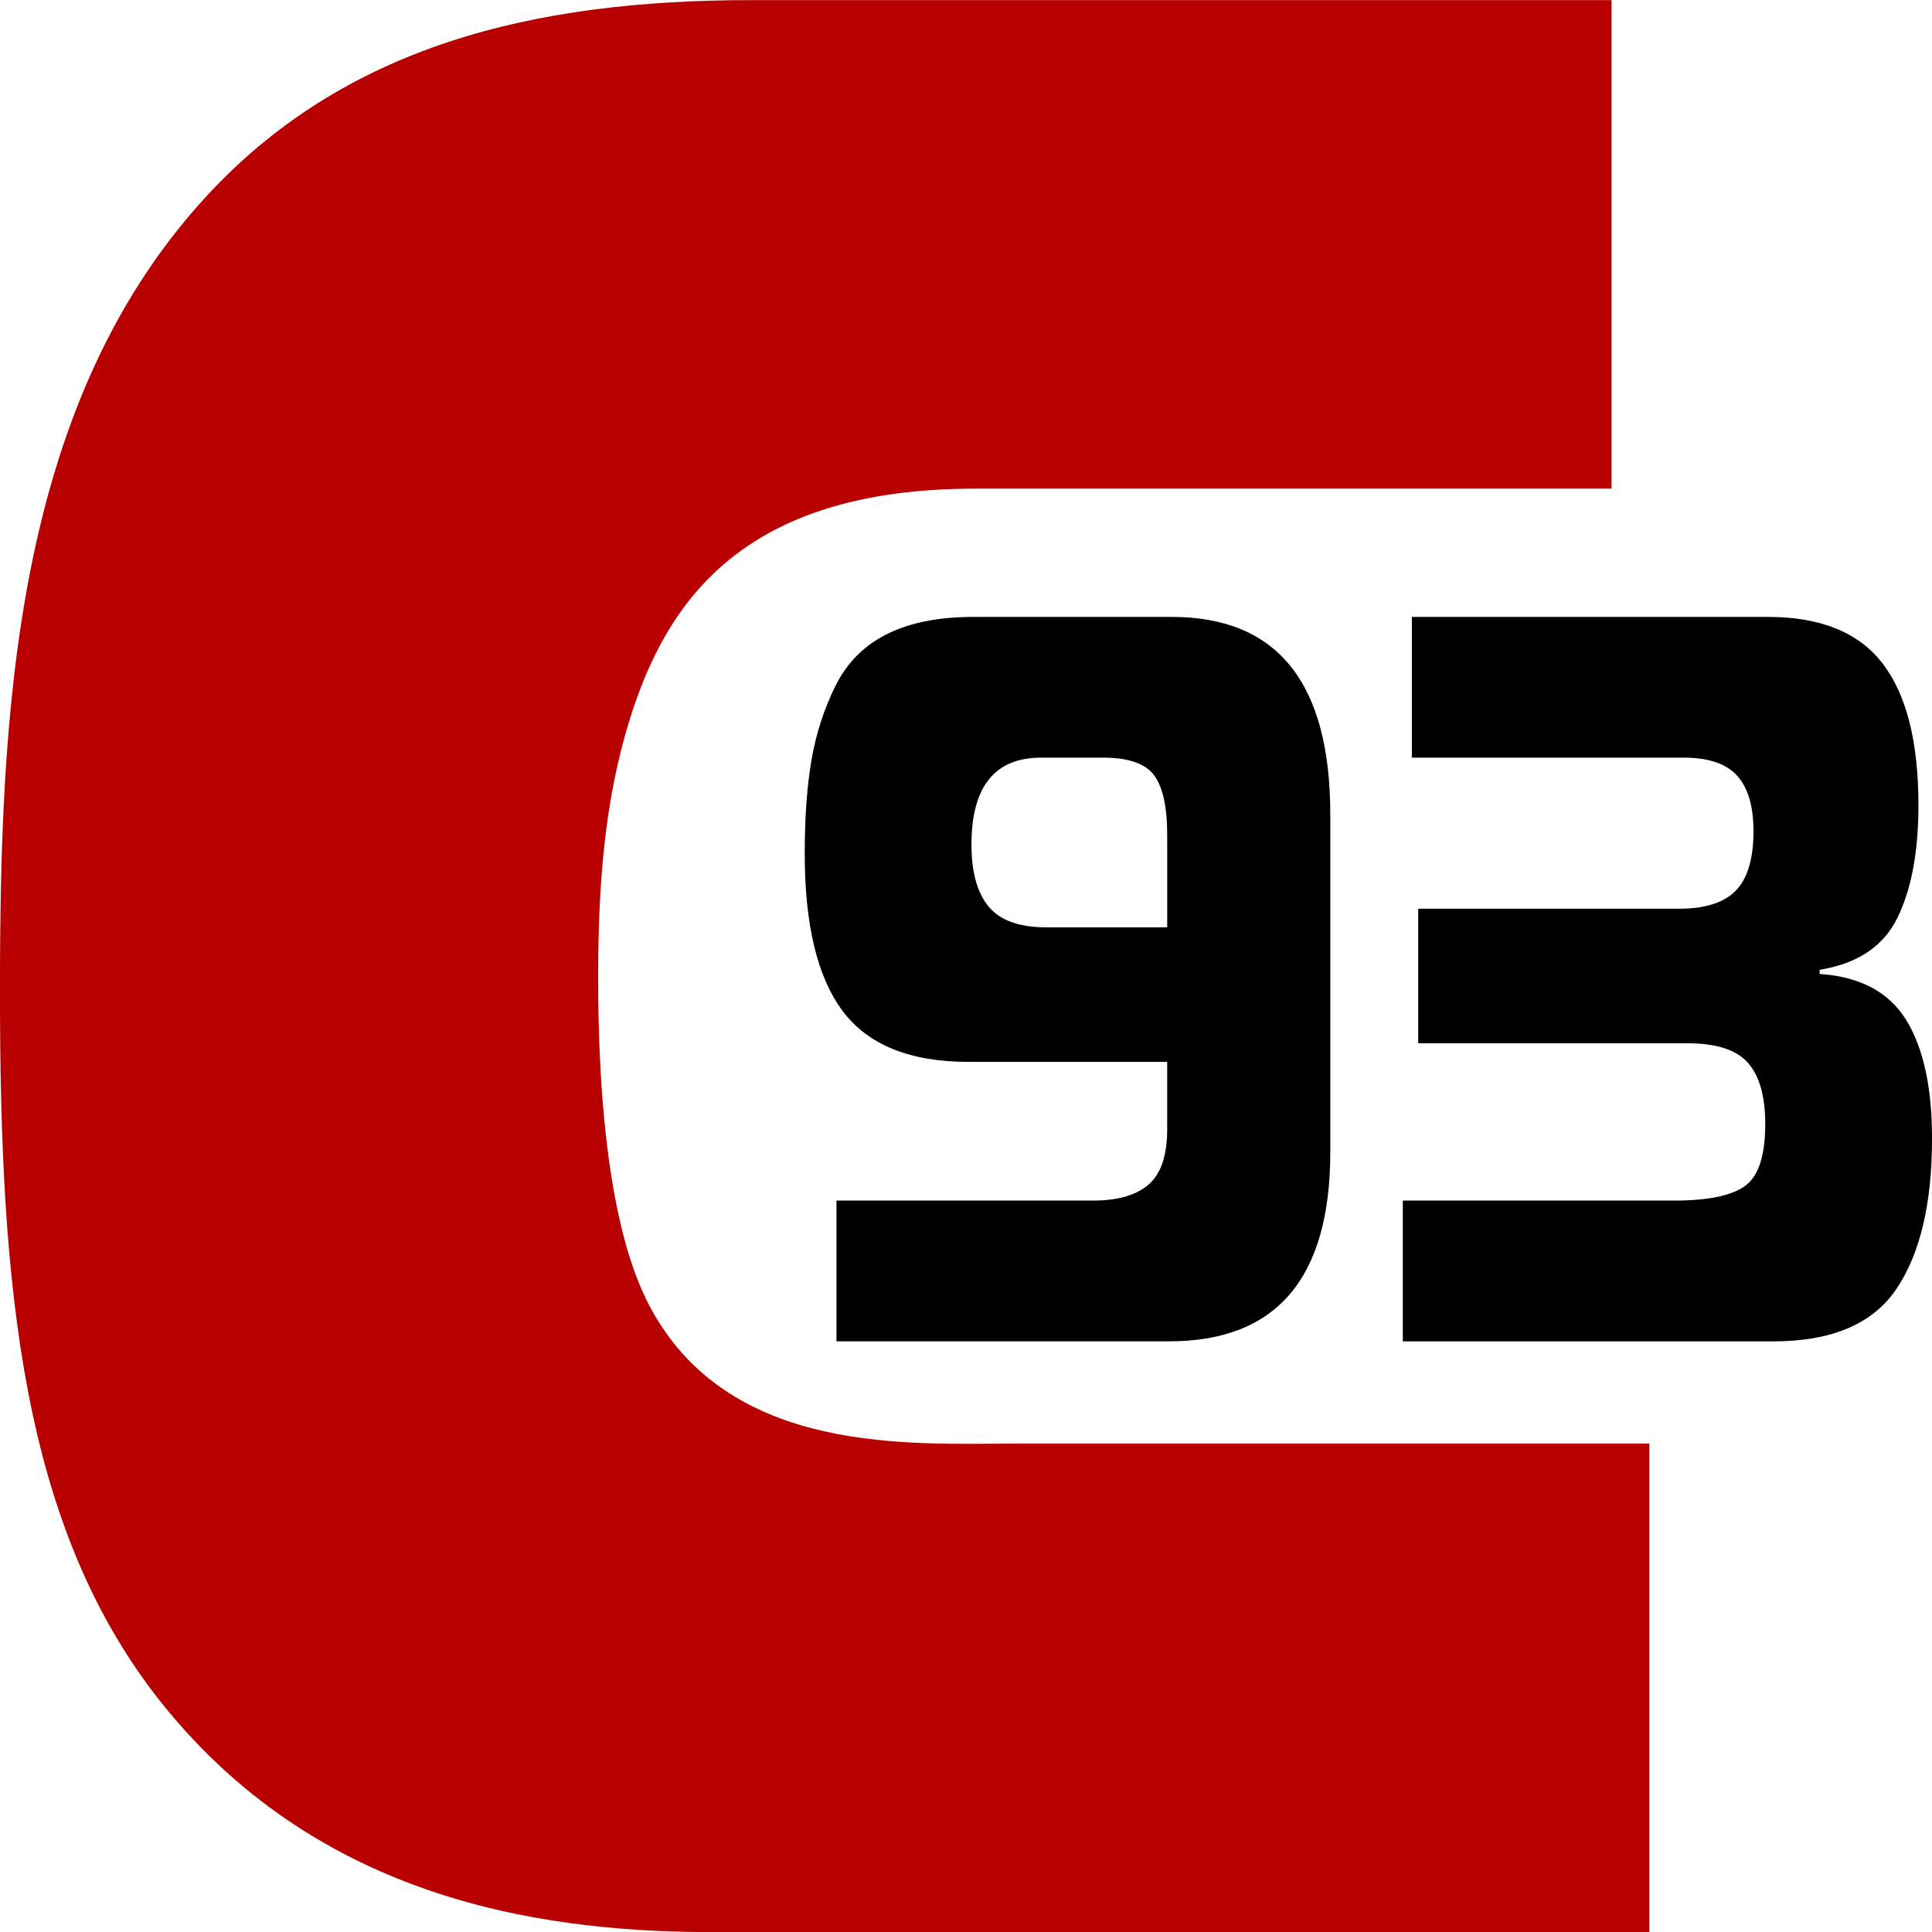<?xml version="1.0" encoding="UTF-8"?>
<!DOCTYPE svg PUBLIC "-//W3C//DTD SVG 1.1//EN" "http://www.w3.org/Graphics/SVG/1.1/DTD/svg11.dtd">
<!-- Creator: CorelDRAW -->
<svg xmlns="http://www.w3.org/2000/svg" xml:space="preserve" width="8.466mm" height="8.467mm" version="1.1" style="shape-rendering:geometricPrecision; text-rendering:geometricPrecision; image-rendering:optimizeQuality; fill-rule:evenodd; clip-rule:evenodd"
viewBox="0 0 8502.4 8502.6"
 xmlns:xlink="http://www.w3.org/1999/xlink"
 xmlns:xodm="http://www.corel.com/coreldraw/odm/2003">
 <defs>
  <style type="text/css">
   <![CDATA[
    .fil1 {fill:black;fill-rule:nonzero}
    .fil0 {fill:#B80000;fill-rule:nonzero}
   ]]>
  </style>
 </defs>
 <g id="Слой_x0020_1">
  <path class="fil0" d="M7258.6 8502.6l0 -2149.9 -2799.7 0c-450.2,0 -1228.8,50.2 -1584.9,-577.3 -79.2,-139.9 -241.7,-497.6 -241.7,-1475.9 0,-433.2 33.2,-787.3 135.7,-1123.2 166.4,-543.6 513.4,-1026.3 1524.8,-1026.3l2799.3 0 0 -2149.9 -3786.1 0c-949.9,0 -1794.7,195.7 -2415.3,882.5 -827.4,916.2 -890.8,2246.1 -890.8,3481.4 0,1299.4 94.2,2356.1 709.7,3128.2 727.1,911.3 1765.9,1010.5 2445.4,1010.5l4103.5 0z"/>
  <path class="fil1" d="M5136.7 4672.8l-873.4 0c-257.9,0 -442.7,-74.4 -554.3,-223.1 -111.7,-148.8 -167.5,-379.6 -167.5,-692.3 0,-160.9 10,-299.1 29.9,-414.4 20,-115.4 55.2,-223.9 105.6,-325.6 50.6,-101.7 126.3,-177.6 227.4,-227.8 101,-50.1 227.3,-75.1 378.9,-75.1l873.3 0c465.3,0 697.8,289.9 697.8,869.9l0 1484.8c0,555.6 -236.5,833.4 -709.8,833.4l-1463.5 0 0 -619.4 1128.5 0c109.1,0 190.8,-23.5 245.2,-70.6 54.5,-47 81.8,-128.2 81.8,-243.6l0 -296zm0 -592.1l0 -405.3c0,-124.5 -19.3,-212.6 -57.8,-264.2 -38.6,-51.6 -113.7,-77.4 -225.4,-77.4l-271.1 0c-204.8,0 -307.1,127.5 -307.1,382.6 0,121.4 25.2,212.5 75.8,273.3 50.4,60.8 135.6,91.1 255.2,91.1l530.4 0zm1036.8 1821.8l0 -619.4 1196.3 0c146.2,0 249.3,-21.3 309.1,-63.8 59.8,-42.5 89.7,-133.6 89.7,-273.3 0,-121.4 -25.2,-211 -75.8,-268.7 -50.4,-57.6 -139.5,-86.5 -267.1,-86.5l-1184.4 0 0 -592.1 1148.5 0c114.3,0 197.4,-26.6 249.2,-79.7 51.9,-53.1 77.8,-140.4 77.8,-261.9 0,-109.3 -24,-190.5 -71.8,-243.6 -47.8,-53.1 -126.2,-79.7 -235.3,-79.7l-1196.3 0 0 -619.3 1567.2 0c231.4,0 399.5,68.3 504.4,204.9 105,136.7 157.7,344.7 157.7,624 0,203.4 -30.6,368.2 -91.8,494.1 -61.2,126 -175.4,202.8 -342.9,230.1l0 18.2c178.2,12.2 305.1,79.7 380.8,202.7 75.8,123 113.7,296.9 113.7,521.5 0,285.4 -51.9,505.5 -155.6,660.4 -103.6,154.9 -284.5,232.3 -542.4,232.3l-1631 0z"/>
 </g>
</svg>
